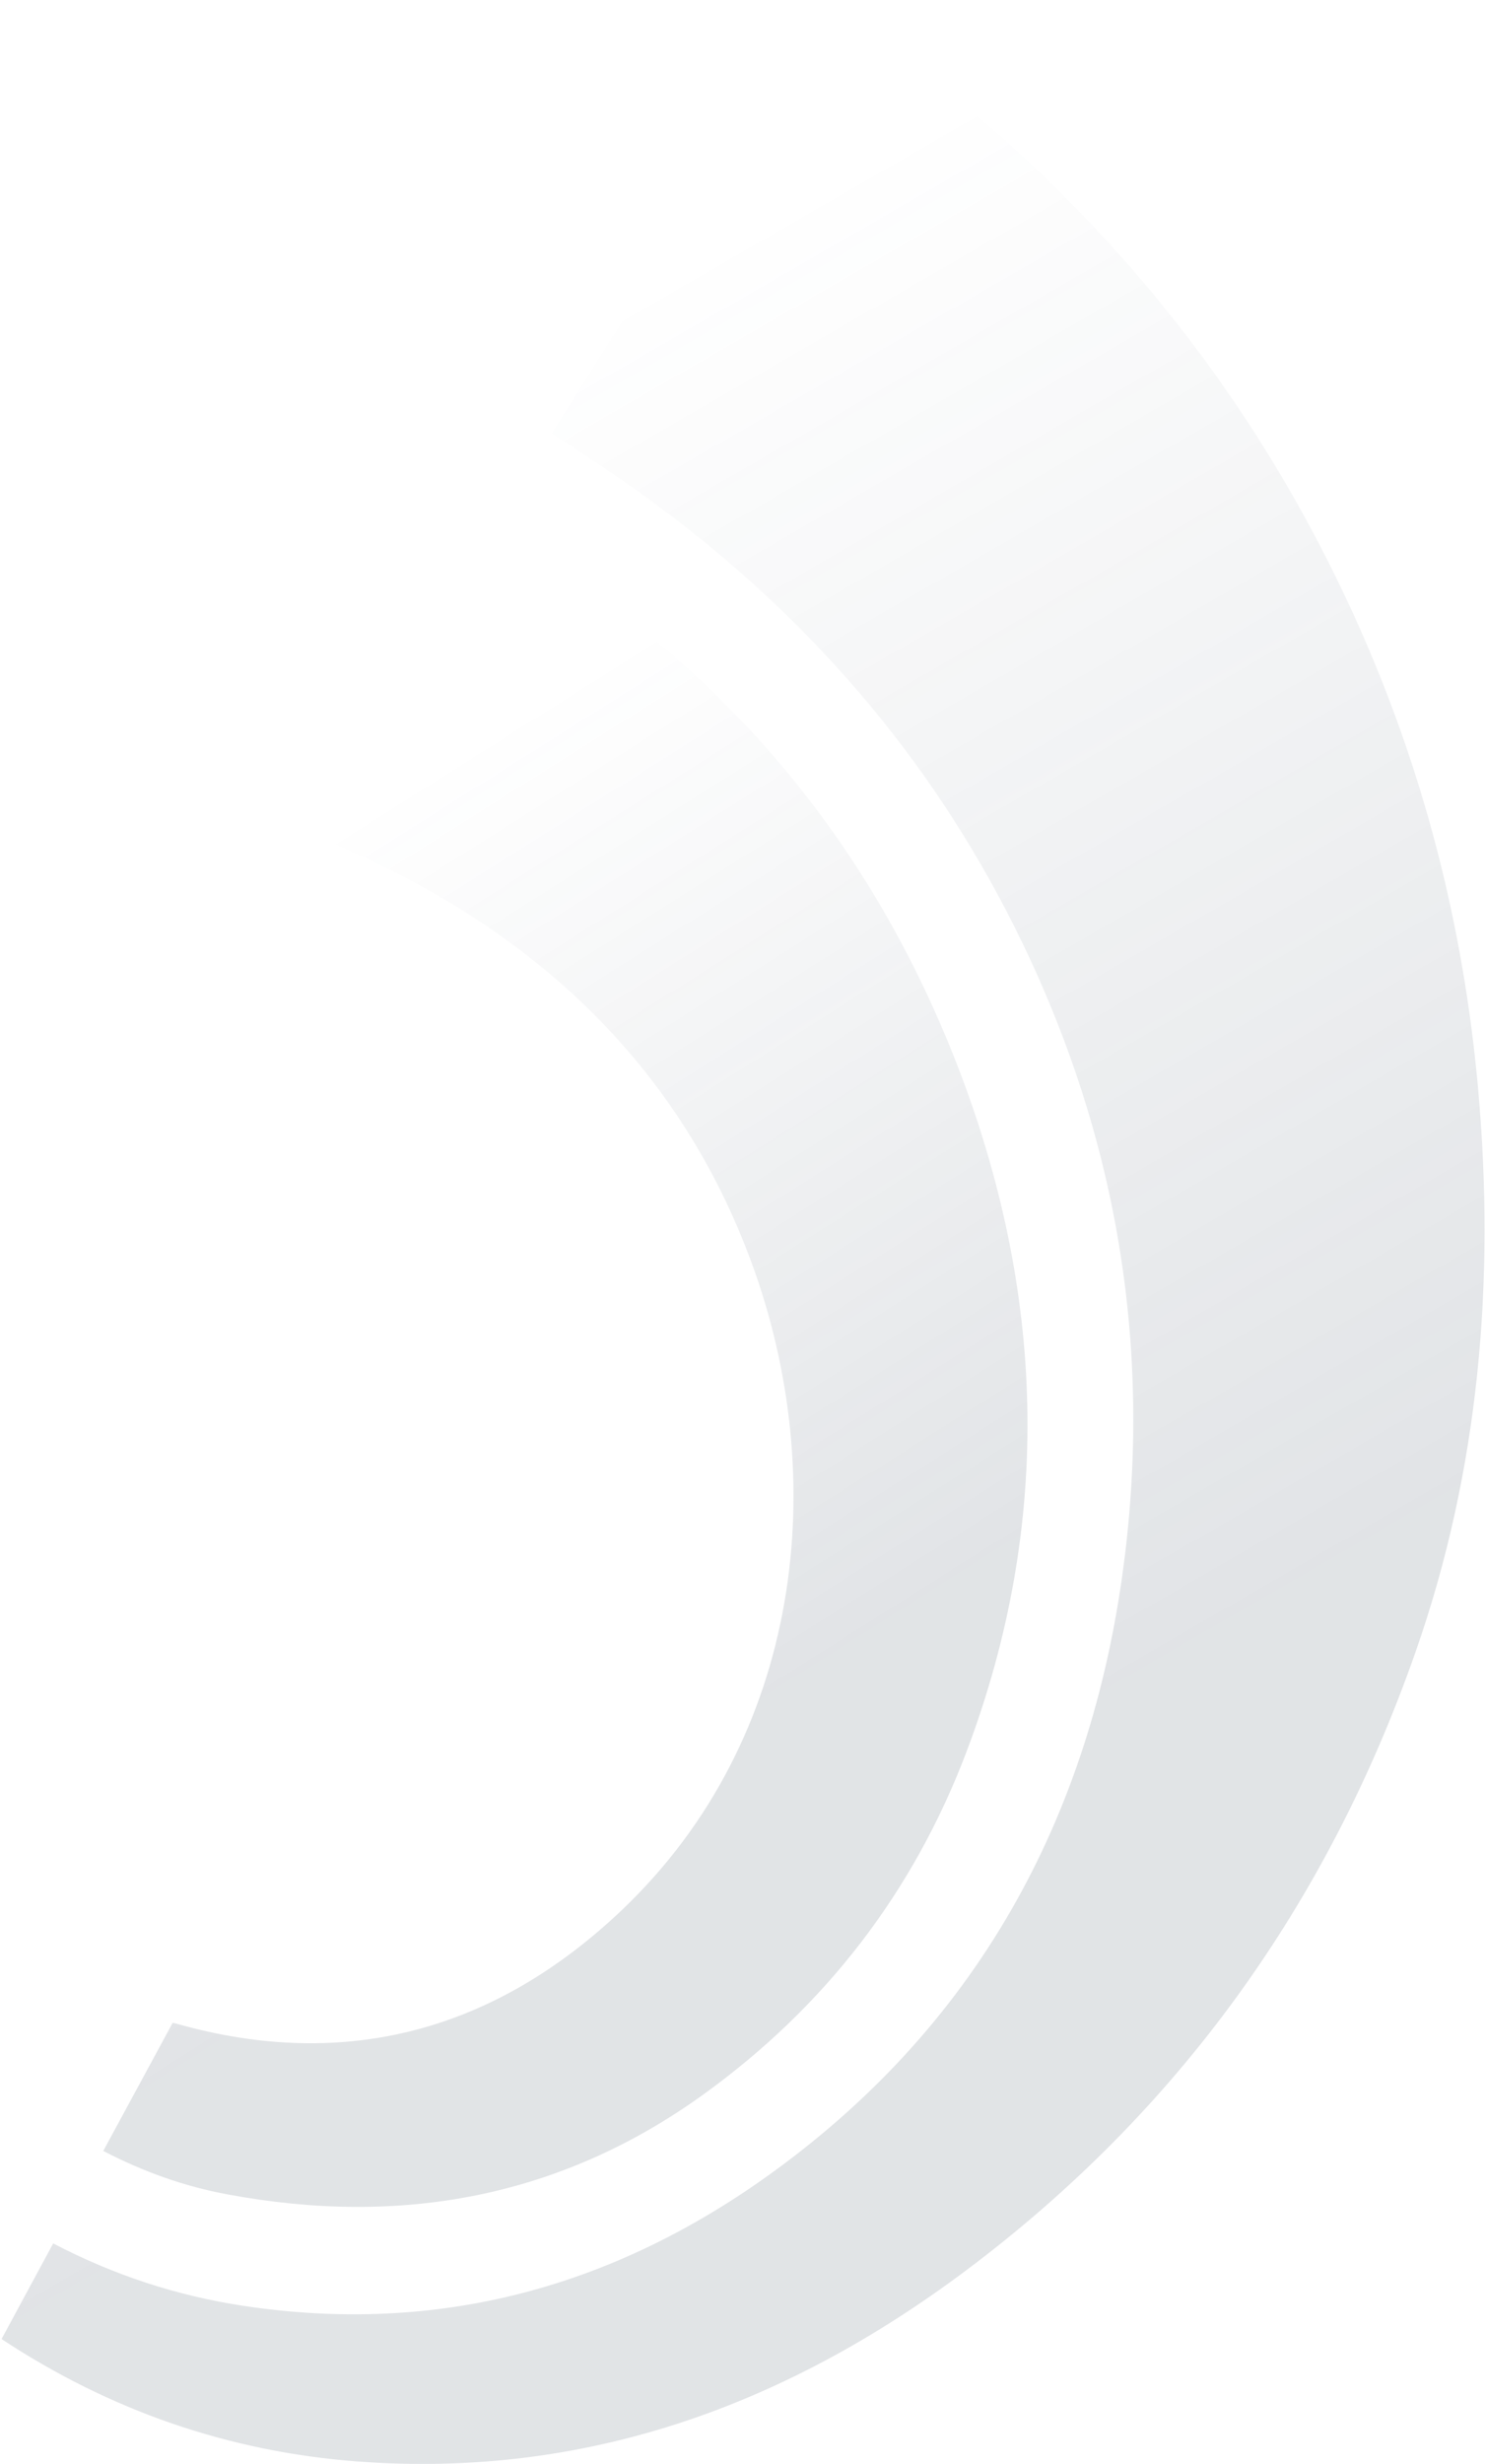 <svg width="843" height="1398" viewBox="0 0 843 1398" fill="none" xmlns="http://www.w3.org/2000/svg">
    <g opacity="0.15">
        <path
            d="M548.039 1288.47C669.242 1197.82 753.701 1079.71 803.554 937.354C839.735 834.102 848.851 726.854 839.116 618.031C830.788 524.963 807.887 435.777 769.174 350.418C710.937 222.014 624.846 116.566 512.703 32.051C497.96 20.966 482.599 10.557 466.844 0.878L313.344 245.871C333.15 258.982 353.182 271.98 372.369 286.16C458.685 349.968 527.22 428.856 575.667 525.413C632.217 638.175 653.712 757.408 638.688 881.705C621.301 1025.53 558.28 1145.55 439.047 1232.2C348.849 1297.75 248.916 1325.04 138.067 1308.28C100.255 1302.54 64.468 1290.78 30.201 1272.88L0.885 1327.13C62.048 1367.47 129.514 1391.1 203.17 1396.62C332.193 1406.24 445.687 1364.99 548.039 1288.47Z"
            fill="url(#paint0_linear_1557_1425)" />
        <path
            d="M399.727 1188.05C468.431 1138.37 518.454 1073.66 548.614 994.041C598.13 863.273 593.066 732.055 543.212 603.819C491.839 471.814 403.666 369.405 279.313 300.195L171.896 471.532C183.769 476.315 195.248 481.042 206.445 486.275C309.416 533.934 386.448 608.04 426.23 715.287C472.089 838.965 455.546 986.164 353.081 1083.68C281.62 1151.59 197.105 1175.45 100.829 1148.39C99.816 1148.1 98.916 1147.88 98.016 1147.71L58.628 1220.41C81.529 1232.28 104.655 1240.55 129.414 1245.11C227.433 1263.29 318.251 1246.97 399.727 1188.05Z"
            fill="url(#paint1_linear_1557_1425)" />
    </g>
    <defs>
        <linearGradient id="paint0_linear_1557_1425" x1="-62.034" y1="409.018" x2="536.716" y2="1446.08"
            gradientUnits="userSpaceOnUse">
            <stop stop-color="#37475A" stop-opacity="0" />
            <stop offset="0.69" stop-color="#37475A" />
        </linearGradient>
        <linearGradient id="paint1_linear_1557_1425" x1="19.417" y1="578.29" x2="444.696" y2="1252"
            gradientUnits="userSpaceOnUse">
            <stop stop-color="#37475A" stop-opacity="0" />
            <stop offset="0.69" stop-color="#37475A" />
        </linearGradient>
    </defs>
</svg>